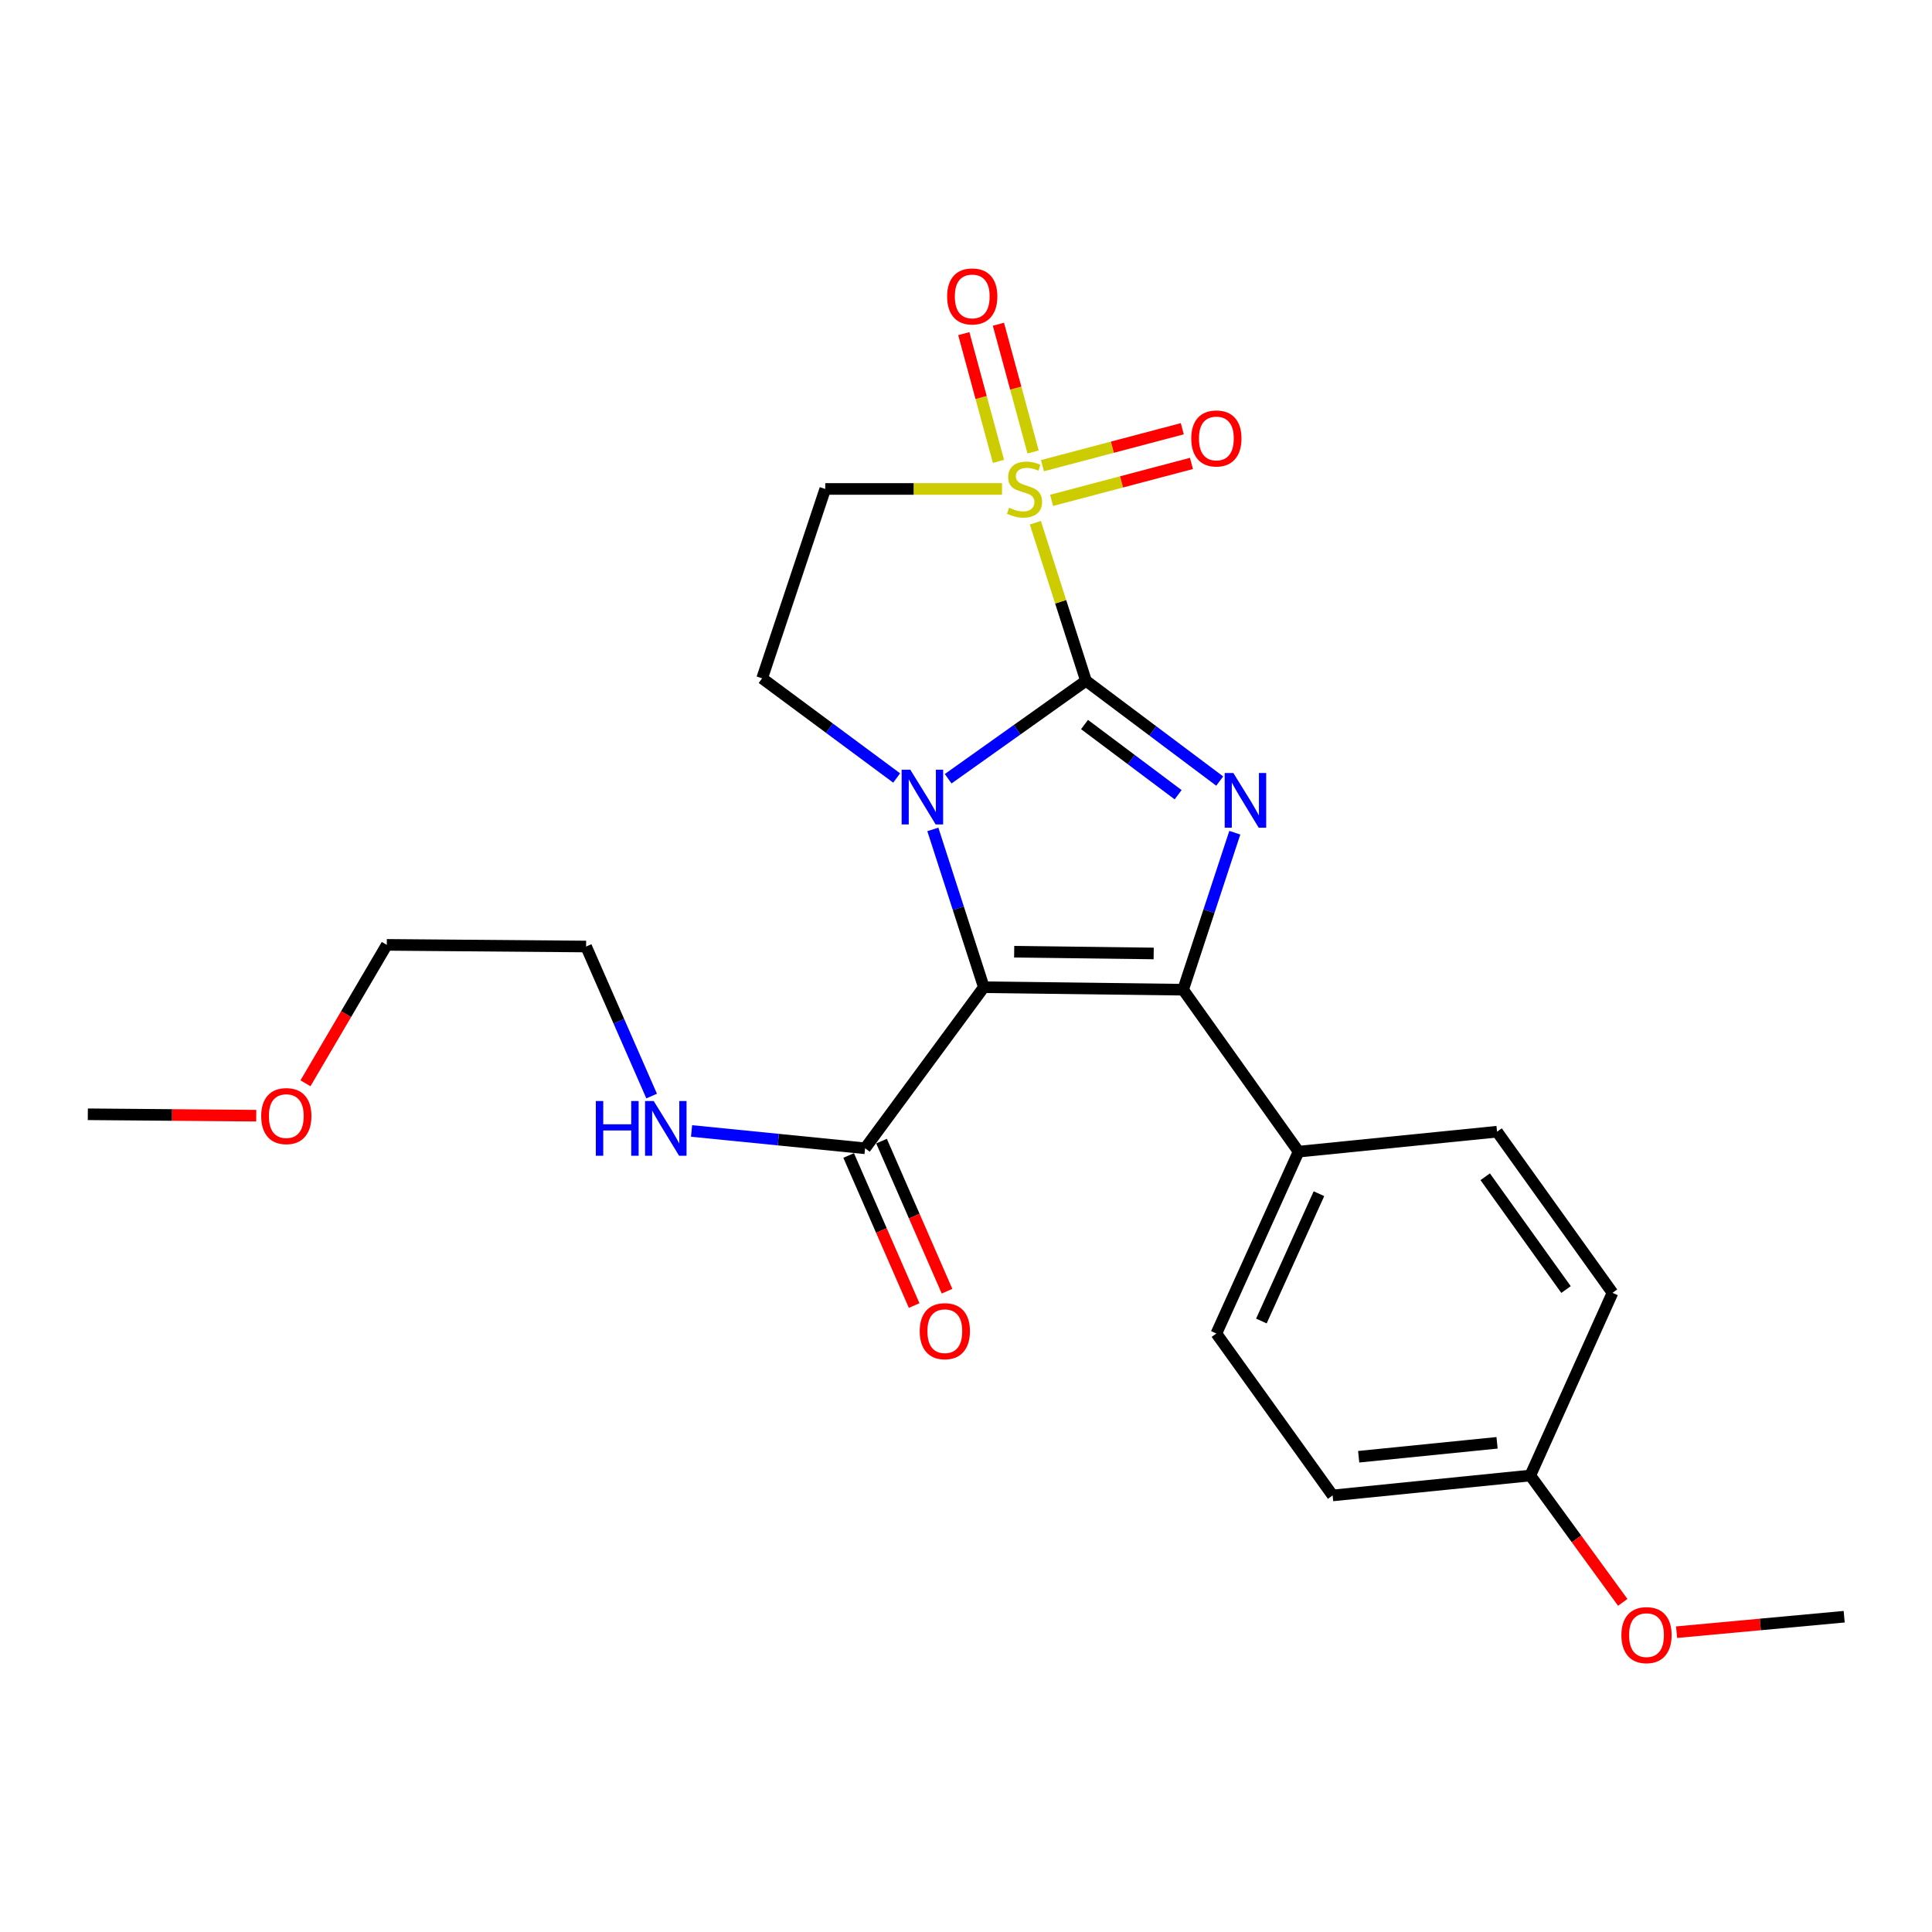 <?xml version='1.0' encoding='iso-8859-1'?>
<svg version='1.1' baseProfile='full'
              xmlns='http://www.w3.org/2000/svg'
                      xmlns:rdkit='http://www.rdkit.org/xml'
                      xmlns:xlink='http://www.w3.org/1999/xlink'
                  xml:space='preserve'
width='1000px' height='1000px' viewBox='0 0 1000 1000'>
<!-- END OF HEADER -->
<rect style='opacity:1.0;fill:#FFFFFF;stroke:none' width='1000' height='1000' x='0' y='0'> </rect>
<path class='bond-0' d='M 562.103,352.373 L 526.434,377.726' style='fill:none;fill-rule:evenodd;stroke:#000000;stroke-width:6px;stroke-linecap:butt;stroke-linejoin:miter;stroke-opacity:1' />
<path class='bond-0' d='M 526.434,377.726 L 490.766,403.078' style='fill:none;fill-rule:evenodd;stroke:#0000FF;stroke-width:6px;stroke-linecap:butt;stroke-linejoin:miter;stroke-opacity:1' />
<path class='bond-2' d='M 562.103,352.373 L 549.001,311.471' style='fill:none;fill-rule:evenodd;stroke:#000000;stroke-width:6px;stroke-linecap:butt;stroke-linejoin:miter;stroke-opacity:1' />
<path class='bond-2' d='M 549.001,311.471 L 535.899,270.568' style='fill:none;fill-rule:evenodd;stroke:#CCCC00;stroke-width:6px;stroke-linecap:butt;stroke-linejoin:miter;stroke-opacity:1' />
<path class='bond-3' d='M 562.103,352.373 L 596.712,378.327' style='fill:none;fill-rule:evenodd;stroke:#000000;stroke-width:6px;stroke-linecap:butt;stroke-linejoin:miter;stroke-opacity:1' />
<path class='bond-3' d='M 596.712,378.327 L 631.322,404.282' style='fill:none;fill-rule:evenodd;stroke:#0000FF;stroke-width:6px;stroke-linecap:butt;stroke-linejoin:miter;stroke-opacity:1' />
<path class='bond-3' d='M 561.345,375.015 L 585.572,393.183' style='fill:none;fill-rule:evenodd;stroke:#000000;stroke-width:6px;stroke-linecap:butt;stroke-linejoin:miter;stroke-opacity:1' />
<path class='bond-3' d='M 585.572,393.183 L 609.799,411.351' style='fill:none;fill-rule:evenodd;stroke:#0000FF;stroke-width:6px;stroke-linecap:butt;stroke-linejoin:miter;stroke-opacity:1' />
<path class='bond-1' d='M 482.84,429.303 L 496.036,470.143' style='fill:none;fill-rule:evenodd;stroke:#0000FF;stroke-width:6px;stroke-linecap:butt;stroke-linejoin:miter;stroke-opacity:1' />
<path class='bond-1' d='M 496.036,470.143 L 509.233,510.983' style='fill:none;fill-rule:evenodd;stroke:#000000;stroke-width:6px;stroke-linecap:butt;stroke-linejoin:miter;stroke-opacity:1' />
<path class='bond-7' d='M 464.107,402.687 L 429.292,376.891' style='fill:none;fill-rule:evenodd;stroke:#0000FF;stroke-width:6px;stroke-linecap:butt;stroke-linejoin:miter;stroke-opacity:1' />
<path class='bond-7' d='M 429.292,376.891 L 394.477,351.094' style='fill:none;fill-rule:evenodd;stroke:#000000;stroke-width:6px;stroke-linecap:butt;stroke-linejoin:miter;stroke-opacity:1' />
<path class='bond-6' d='M 509.233,510.983 L 447.77,594.357' style='fill:none;fill-rule:evenodd;stroke:#000000;stroke-width:6px;stroke-linecap:butt;stroke-linejoin:miter;stroke-opacity:1' />
<path class='bond-24' d='M 509.233,510.983 L 612.383,512.272' style='fill:none;fill-rule:evenodd;stroke:#000000;stroke-width:6px;stroke-linecap:butt;stroke-linejoin:miter;stroke-opacity:1' />
<path class='bond-24' d='M 524.937,492.609 L 597.143,493.511' style='fill:none;fill-rule:evenodd;stroke:#000000;stroke-width:6px;stroke-linecap:butt;stroke-linejoin:miter;stroke-opacity:1' />
<path class='bond-5' d='M 518.639,253.082 L 472.894,253.082' style='fill:none;fill-rule:evenodd;stroke:#CCCC00;stroke-width:6px;stroke-linecap:butt;stroke-linejoin:miter;stroke-opacity:1' />
<path class='bond-5' d='M 472.894,253.082 L 427.148,253.082' style='fill:none;fill-rule:evenodd;stroke:#000000;stroke-width:6px;stroke-linecap:butt;stroke-linejoin:miter;stroke-opacity:1' />
<path class='bond-9' d='M 534.725,233.946 L 525.752,200.886' style='fill:none;fill-rule:evenodd;stroke:#CCCC00;stroke-width:6px;stroke-linecap:butt;stroke-linejoin:miter;stroke-opacity:1' />
<path class='bond-9' d='M 525.752,200.886 L 516.779,167.825' style='fill:none;fill-rule:evenodd;stroke:#FF0000;stroke-width:6px;stroke-linecap:butt;stroke-linejoin:miter;stroke-opacity:1' />
<path class='bond-9' d='M 516.804,238.81 L 507.831,205.749' style='fill:none;fill-rule:evenodd;stroke:#CCCC00;stroke-width:6px;stroke-linecap:butt;stroke-linejoin:miter;stroke-opacity:1' />
<path class='bond-9' d='M 507.831,205.749 L 498.858,172.689' style='fill:none;fill-rule:evenodd;stroke:#FF0000;stroke-width:6px;stroke-linecap:butt;stroke-linejoin:miter;stroke-opacity:1' />
<path class='bond-10' d='M 544.316,258.982 L 580.506,249.424' style='fill:none;fill-rule:evenodd;stroke:#CCCC00;stroke-width:6px;stroke-linecap:butt;stroke-linejoin:miter;stroke-opacity:1' />
<path class='bond-10' d='M 580.506,249.424 L 616.695,239.867' style='fill:none;fill-rule:evenodd;stroke:#FF0000;stroke-width:6px;stroke-linecap:butt;stroke-linejoin:miter;stroke-opacity:1' />
<path class='bond-10' d='M 539.575,241.029 L 575.764,231.471' style='fill:none;fill-rule:evenodd;stroke:#CCCC00;stroke-width:6px;stroke-linecap:butt;stroke-linejoin:miter;stroke-opacity:1' />
<path class='bond-10' d='M 575.764,231.471 L 611.953,221.913' style='fill:none;fill-rule:evenodd;stroke:#FF0000;stroke-width:6px;stroke-linecap:butt;stroke-linejoin:miter;stroke-opacity:1' />
<path class='bond-4' d='M 639.131,431.009 L 625.757,471.641' style='fill:none;fill-rule:evenodd;stroke:#0000FF;stroke-width:6px;stroke-linecap:butt;stroke-linejoin:miter;stroke-opacity:1' />
<path class='bond-4' d='M 625.757,471.641 L 612.383,512.272' style='fill:none;fill-rule:evenodd;stroke:#000000;stroke-width:6px;stroke-linecap:butt;stroke-linejoin:miter;stroke-opacity:1' />
<path class='bond-8' d='M 612.383,512.272 L 672.144,596.09' style='fill:none;fill-rule:evenodd;stroke:#000000;stroke-width:6px;stroke-linecap:butt;stroke-linejoin:miter;stroke-opacity:1' />
<path class='bond-25' d='M 427.148,253.082 L 394.477,351.094' style='fill:none;fill-rule:evenodd;stroke:#000000;stroke-width:6px;stroke-linecap:butt;stroke-linejoin:miter;stroke-opacity:1' />
<path class='bond-11' d='M 439.26,598.07 L 456.21,636.909' style='fill:none;fill-rule:evenodd;stroke:#000000;stroke-width:6px;stroke-linecap:butt;stroke-linejoin:miter;stroke-opacity:1' />
<path class='bond-11' d='M 456.21,636.909 L 473.16,675.748' style='fill:none;fill-rule:evenodd;stroke:#FF0000;stroke-width:6px;stroke-linecap:butt;stroke-linejoin:miter;stroke-opacity:1' />
<path class='bond-11' d='M 456.279,590.643 L 473.229,629.482' style='fill:none;fill-rule:evenodd;stroke:#000000;stroke-width:6px;stroke-linecap:butt;stroke-linejoin:miter;stroke-opacity:1' />
<path class='bond-11' d='M 473.229,629.482 L 490.179,668.321' style='fill:none;fill-rule:evenodd;stroke:#FF0000;stroke-width:6px;stroke-linecap:butt;stroke-linejoin:miter;stroke-opacity:1' />
<path class='bond-12' d='M 447.77,594.357 L 402.861,589.87' style='fill:none;fill-rule:evenodd;stroke:#000000;stroke-width:6px;stroke-linecap:butt;stroke-linejoin:miter;stroke-opacity:1' />
<path class='bond-12' d='M 402.861,589.87 L 357.951,585.383' style='fill:none;fill-rule:evenodd;stroke:#0000FF;stroke-width:6px;stroke-linecap:butt;stroke-linejoin:miter;stroke-opacity:1' />
<path class='bond-13' d='M 672.144,596.09 L 629.59,690.224' style='fill:none;fill-rule:evenodd;stroke:#000000;stroke-width:6px;stroke-linecap:butt;stroke-linejoin:miter;stroke-opacity:1' />
<path class='bond-13' d='M 682.681,617.859 L 652.893,683.753' style='fill:none;fill-rule:evenodd;stroke:#000000;stroke-width:6px;stroke-linecap:butt;stroke-linejoin:miter;stroke-opacity:1' />
<path class='bond-14' d='M 672.144,596.09 L 774.871,585.764' style='fill:none;fill-rule:evenodd;stroke:#000000;stroke-width:6px;stroke-linecap:butt;stroke-linejoin:miter;stroke-opacity:1' />
<path class='bond-20' d='M 337.288,567.322 L 320.327,528.619' style='fill:none;fill-rule:evenodd;stroke:#0000FF;stroke-width:6px;stroke-linecap:butt;stroke-linejoin:miter;stroke-opacity:1' />
<path class='bond-20' d='M 320.327,528.619 L 303.366,489.917' style='fill:none;fill-rule:evenodd;stroke:#000000;stroke-width:6px;stroke-linecap:butt;stroke-linejoin:miter;stroke-opacity:1' />
<path class='bond-17' d='M 629.59,690.224 L 689.764,774.031' style='fill:none;fill-rule:evenodd;stroke:#000000;stroke-width:6px;stroke-linecap:butt;stroke-linejoin:miter;stroke-opacity:1' />
<path class='bond-16' d='M 774.871,585.764 L 834.632,669.158' style='fill:none;fill-rule:evenodd;stroke:#000000;stroke-width:6px;stroke-linecap:butt;stroke-linejoin:miter;stroke-opacity:1' />
<path class='bond-16' d='M 768.741,609.089 L 810.574,667.465' style='fill:none;fill-rule:evenodd;stroke:#000000;stroke-width:6px;stroke-linecap:butt;stroke-linejoin:miter;stroke-opacity:1' />
<path class='bond-15' d='M 792.078,763.726 L 834.632,669.158' style='fill:none;fill-rule:evenodd;stroke:#000000;stroke-width:6px;stroke-linecap:butt;stroke-linejoin:miter;stroke-opacity:1' />
<path class='bond-18' d='M 792.078,763.726 L 816.005,796.553' style='fill:none;fill-rule:evenodd;stroke:#000000;stroke-width:6px;stroke-linecap:butt;stroke-linejoin:miter;stroke-opacity:1' />
<path class='bond-18' d='M 816.005,796.553 L 839.933,829.381' style='fill:none;fill-rule:evenodd;stroke:#FF0000;stroke-width:6px;stroke-linecap:butt;stroke-linejoin:miter;stroke-opacity:1' />
<path class='bond-26' d='M 792.078,763.726 L 689.764,774.031' style='fill:none;fill-rule:evenodd;stroke:#000000;stroke-width:6px;stroke-linecap:butt;stroke-linejoin:miter;stroke-opacity:1' />
<path class='bond-26' d='M 774.87,746.796 L 703.25,754.01' style='fill:none;fill-rule:evenodd;stroke:#000000;stroke-width:6px;stroke-linecap:butt;stroke-linejoin:miter;stroke-opacity:1' />
<path class='bond-22' d='M 867.8,844.816 L 911.173,840.81' style='fill:none;fill-rule:evenodd;stroke:#FF0000;stroke-width:6px;stroke-linecap:butt;stroke-linejoin:miter;stroke-opacity:1' />
<path class='bond-22' d='M 911.173,840.81 L 954.545,836.804' style='fill:none;fill-rule:evenodd;stroke:#000000;stroke-width:6px;stroke-linecap:butt;stroke-linejoin:miter;stroke-opacity:1' />
<path class='bond-19' d='M 158.11,560.716 L 179.153,524.889' style='fill:none;fill-rule:evenodd;stroke:#FF0000;stroke-width:6px;stroke-linecap:butt;stroke-linejoin:miter;stroke-opacity:1' />
<path class='bond-19' d='M 179.153,524.889 L 200.195,489.061' style='fill:none;fill-rule:evenodd;stroke:#000000;stroke-width:6px;stroke-linecap:butt;stroke-linejoin:miter;stroke-opacity:1' />
<path class='bond-23' d='M 132.623,577.474 L 89.039,577.111' style='fill:none;fill-rule:evenodd;stroke:#FF0000;stroke-width:6px;stroke-linecap:butt;stroke-linejoin:miter;stroke-opacity:1' />
<path class='bond-23' d='M 89.039,577.111 L 45.455,576.747' style='fill:none;fill-rule:evenodd;stroke:#000000;stroke-width:6px;stroke-linecap:butt;stroke-linejoin:miter;stroke-opacity:1' />
<path class='bond-21' d='M 303.366,489.917 L 200.195,489.061' style='fill:none;fill-rule:evenodd;stroke:#000000;stroke-width:6px;stroke-linecap:butt;stroke-linejoin:miter;stroke-opacity:1' />
<path  class='atom-1' d='M 471.168 398.397
L 480.448 413.397
Q 481.368 414.877, 482.848 417.557
Q 484.328 420.237, 484.408 420.397
L 484.408 398.397
L 488.168 398.397
L 488.168 426.717
L 484.288 426.717
L 474.328 410.317
Q 473.168 408.397, 471.928 406.197
Q 470.728 403.997, 470.368 403.317
L 470.368 426.717
L 466.688 426.717
L 466.688 398.397
L 471.168 398.397
' fill='#0000FF'/>
<path  class='atom-3' d='M 522.298 262.802
Q 522.618 262.922, 523.938 263.482
Q 525.258 264.042, 526.698 264.402
Q 528.178 264.722, 529.618 264.722
Q 532.298 264.722, 533.858 263.442
Q 535.418 262.122, 535.418 259.842
Q 535.418 258.282, 534.618 257.322
Q 533.858 256.362, 532.658 255.842
Q 531.458 255.322, 529.458 254.722
Q 526.938 253.962, 525.418 253.242
Q 523.938 252.522, 522.858 251.002
Q 521.818 249.482, 521.818 246.922
Q 521.818 243.362, 524.218 241.162
Q 526.658 238.962, 531.458 238.962
Q 534.738 238.962, 538.458 240.522
L 537.538 243.602
Q 534.138 242.202, 531.578 242.202
Q 528.818 242.202, 527.298 243.362
Q 525.778 244.482, 525.818 246.442
Q 525.818 247.962, 526.578 248.882
Q 527.378 249.802, 528.498 250.322
Q 529.658 250.842, 531.578 251.442
Q 534.138 252.242, 535.658 253.042
Q 537.178 253.842, 538.258 255.482
Q 539.378 257.082, 539.378 259.842
Q 539.378 263.762, 536.738 265.882
Q 534.138 267.962, 529.778 267.962
Q 527.258 267.962, 525.338 267.402
Q 523.458 266.882, 521.218 265.962
L 522.298 262.802
' fill='#CCCC00'/>
<path  class='atom-4' d='M 638.381 400.11
L 647.661 415.11
Q 648.581 416.59, 650.061 419.27
Q 651.541 421.95, 651.621 422.11
L 651.621 400.11
L 655.381 400.11
L 655.381 428.43
L 651.501 428.43
L 641.541 412.03
Q 640.381 410.11, 639.141 407.91
Q 637.941 405.71, 637.581 405.03
L 637.581 428.43
L 633.901 428.43
L 633.901 400.11
L 638.381 400.11
' fill='#0000FF'/>
<path  class='atom-10' d='M 490.229 153.426
Q 490.229 146.626, 493.589 142.826
Q 496.949 139.026, 503.229 139.026
Q 509.509 139.026, 512.869 142.826
Q 516.229 146.626, 516.229 153.426
Q 516.229 160.306, 512.829 164.226
Q 509.429 168.106, 503.229 168.106
Q 496.989 168.106, 493.589 164.226
Q 490.229 160.346, 490.229 153.426
M 503.229 164.906
Q 507.549 164.906, 509.869 162.026
Q 512.229 159.106, 512.229 153.426
Q 512.229 147.866, 509.869 145.066
Q 507.549 142.226, 503.229 142.226
Q 498.909 142.226, 496.549 145.026
Q 494.229 147.826, 494.229 153.426
Q 494.229 159.146, 496.549 162.026
Q 498.909 164.906, 503.229 164.906
' fill='#FF0000'/>
<path  class='atom-11' d='M 616.59 226.938
Q 616.59 220.138, 619.95 216.338
Q 623.31 212.538, 629.59 212.538
Q 635.87 212.538, 639.23 216.338
Q 642.59 220.138, 642.59 226.938
Q 642.59 233.818, 639.19 237.738
Q 635.79 241.618, 629.59 241.618
Q 623.35 241.618, 619.95 237.738
Q 616.59 233.858, 616.59 226.938
M 629.59 238.418
Q 633.91 238.418, 636.23 235.538
Q 638.59 232.618, 638.59 226.938
Q 638.59 221.378, 636.23 218.578
Q 633.91 215.738, 629.59 215.738
Q 625.27 215.738, 622.91 218.538
Q 620.59 221.338, 620.59 226.938
Q 620.59 232.658, 622.91 235.538
Q 625.27 238.418, 629.59 238.418
' fill='#FF0000'/>
<path  class='atom-12' d='M 476.044 689.014
Q 476.044 682.214, 479.404 678.414
Q 482.764 674.614, 489.044 674.614
Q 495.324 674.614, 498.684 678.414
Q 502.044 682.214, 502.044 689.014
Q 502.044 695.894, 498.644 699.814
Q 495.244 703.694, 489.044 703.694
Q 482.804 703.694, 479.404 699.814
Q 476.044 695.934, 476.044 689.014
M 489.044 700.494
Q 493.364 700.494, 495.684 697.614
Q 498.044 694.694, 498.044 689.014
Q 498.044 683.454, 495.684 680.654
Q 493.364 677.814, 489.044 677.814
Q 484.724 677.814, 482.364 680.614
Q 480.044 683.414, 480.044 689.014
Q 480.044 694.734, 482.364 697.614
Q 484.724 700.494, 489.044 700.494
' fill='#FF0000'/>
<path  class='atom-13' d='M 308.4 569.891
L 312.24 569.891
L 312.24 581.931
L 326.72 581.931
L 326.72 569.891
L 330.56 569.891
L 330.56 598.211
L 326.72 598.211
L 326.72 585.131
L 312.24 585.131
L 312.24 598.211
L 308.4 598.211
L 308.4 569.891
' fill='#0000FF'/>
<path  class='atom-13' d='M 338.36 569.891
L 347.64 584.891
Q 348.56 586.371, 350.04 589.051
Q 351.52 591.731, 351.6 591.891
L 351.6 569.891
L 355.36 569.891
L 355.36 598.211
L 351.48 598.211
L 341.52 581.811
Q 340.36 579.891, 339.12 577.691
Q 337.92 575.491, 337.56 574.811
L 337.56 598.211
L 333.88 598.211
L 333.88 569.891
L 338.36 569.891
' fill='#0000FF'/>
<path  class='atom-19' d='M 839.231 846.334
Q 839.231 839.534, 842.591 835.734
Q 845.951 831.934, 852.231 831.934
Q 858.511 831.934, 861.871 835.734
Q 865.231 839.534, 865.231 846.334
Q 865.231 853.214, 861.831 857.134
Q 858.431 861.014, 852.231 861.014
Q 845.991 861.014, 842.591 857.134
Q 839.231 853.254, 839.231 846.334
M 852.231 857.814
Q 856.551 857.814, 858.871 854.934
Q 861.231 852.014, 861.231 846.334
Q 861.231 840.774, 858.871 837.974
Q 856.551 835.134, 852.231 835.134
Q 847.911 835.134, 845.551 837.934
Q 843.231 840.734, 843.231 846.334
Q 843.231 852.054, 845.551 854.934
Q 847.911 857.814, 852.231 857.814
' fill='#FF0000'/>
<path  class='atom-20' d='M 135.192 577.684
Q 135.192 570.884, 138.552 567.084
Q 141.912 563.284, 148.192 563.284
Q 154.472 563.284, 157.832 567.084
Q 161.192 570.884, 161.192 577.684
Q 161.192 584.564, 157.792 588.484
Q 154.392 592.364, 148.192 592.364
Q 141.952 592.364, 138.552 588.484
Q 135.192 584.604, 135.192 577.684
M 148.192 589.164
Q 152.512 589.164, 154.832 586.284
Q 157.192 583.364, 157.192 577.684
Q 157.192 572.124, 154.832 569.324
Q 152.512 566.484, 148.192 566.484
Q 143.872 566.484, 141.512 569.284
Q 139.192 572.084, 139.192 577.684
Q 139.192 583.404, 141.512 586.284
Q 143.872 589.164, 148.192 589.164
' fill='#FF0000'/>
</svg>
